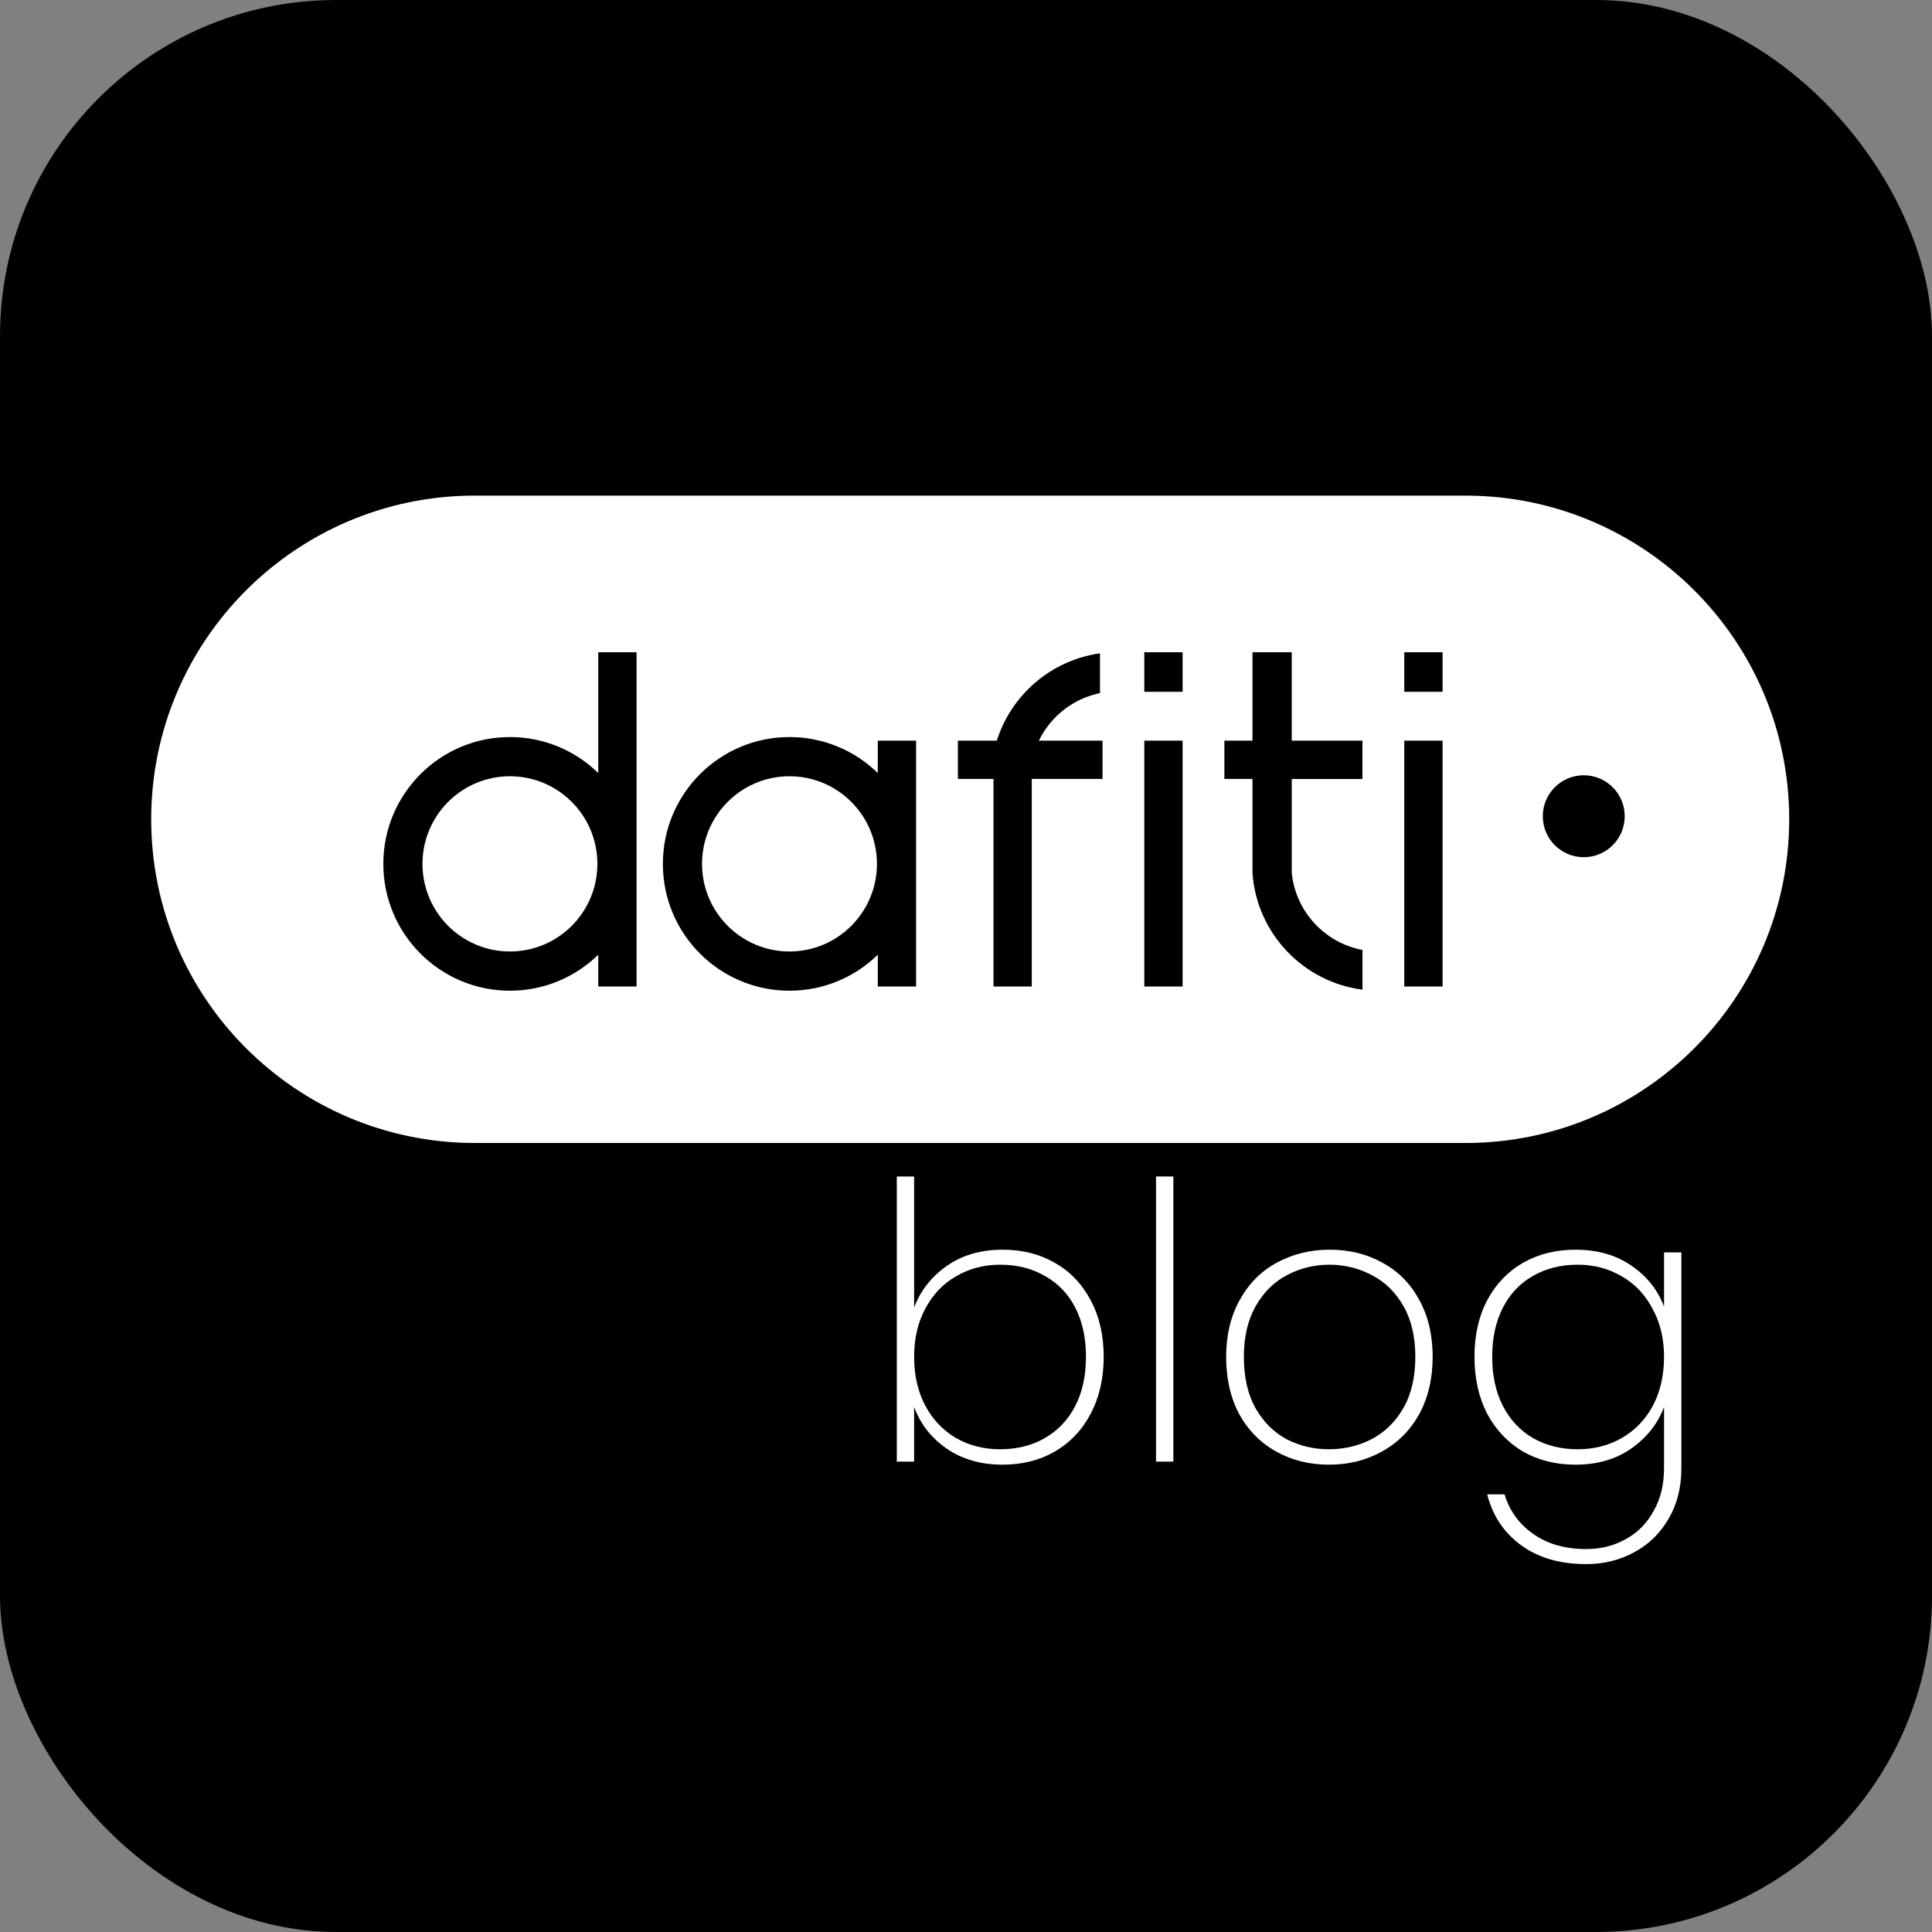 <svg width="230" height="230" viewBox="0 0 230 230" fill="none" xmlns="http://www.w3.org/2000/svg">
<rect x="0" y="0" width="230" height="230" fill="#808080" stroke="none"/>
<rect width="230" height="230" rx="40" fill="black"/>
<path d="M93.987 113.271C99.737 113.271 104.398 108.601 104.398 102.841C104.398 97.081 99.737 92.412 93.987 92.412C88.237 92.412 83.576 97.081 83.576 102.841C83.576 108.601 88.237 113.271 93.987 113.271Z" fill="white"/>
<path d="M60.706 113.271C66.456 113.271 71.117 108.601 71.117 102.841C71.117 97.081 66.456 92.412 60.706 92.412C54.956 92.412 50.295 97.081 50.295 102.841C50.295 108.601 54.956 113.271 60.706 113.271Z" fill="white"/>
<path d="M201.71 70.29C194.781 63.362 185.228 59.059 174.671 59.004V59H56.327C51.049 59.029 46.021 60.117 41.445 62.066C36.875 64.016 32.751 66.824 29.288 70.285C22.316 77.259 18 86.892 18 97.535C18 108.179 22.316 117.812 29.29 124.78C36.219 131.709 45.77 136.012 56.327 136.067V136.071H174.671C179.949 136.041 184.977 134.954 189.553 133.005C194.123 131.054 198.247 128.246 201.71 124.786C208.684 117.812 213 108.18 213 97.535C213 86.89 208.684 77.259 201.71 70.29ZM75.781 117.441H71.22V113.66C68.504 116.309 64.797 117.942 60.708 117.942C52.382 117.942 45.634 111.182 45.634 102.843C45.634 94.504 52.384 87.744 60.708 87.744C64.797 87.744 68.504 89.377 71.22 92.027V77.645H75.781V117.441ZM109.06 117.441H104.499V113.66C101.783 116.309 98.076 117.942 93.987 117.942C85.661 117.942 78.913 111.182 78.913 102.843C78.913 94.504 85.663 87.744 93.987 87.744C98.076 87.744 101.783 89.377 104.499 92.027V88.17H109.06V117.441ZM131.252 92.731H122.832V117.441H118.271V92.731H114.036V88.17H118.671C120.399 82.705 125.146 78.588 130.951 77.779V82.512C127.743 83.168 125.074 85.299 123.678 88.17H131.252V92.731ZM140.787 117.441H136.226V88.17H140.787V117.441ZM140.787 82.357H136.226V77.646H140.787V82.357ZM162.201 92.733H153.781V103.872C153.781 103.872 153.792 104.056 153.794 104.071C154.325 108.612 157.767 112.257 162.201 113.09V117.815C155.151 116.912 149.627 111.132 149.104 103.959V92.731H145.761V88.17H149.104V77.645H153.779V88.17H162.199V92.731L162.201 92.733ZM171.736 117.443H167.175V88.172H171.736V117.443ZM171.736 82.359H167.175V77.648H171.736V82.359ZM188.543 102.047C185.849 102.047 183.666 99.864 183.666 97.17C183.666 94.477 185.849 92.294 188.543 92.294C191.236 92.294 193.419 94.477 193.419 97.17C193.419 99.864 191.236 102.047 188.543 102.047Z" fill="white"/>
<path d="M108.825 155.653C109.589 153.635 110.889 151.983 112.724 150.699C114.558 149.415 116.775 148.773 119.375 148.773C121.699 148.773 123.763 149.292 125.567 150.332C127.401 151.372 128.823 152.855 129.833 154.781C130.872 156.708 131.392 158.955 131.392 161.524C131.392 164.093 130.872 166.355 129.833 168.313C128.823 170.239 127.401 171.737 125.567 172.808C123.763 173.847 121.699 174.367 119.375 174.367C116.775 174.367 114.543 173.725 112.678 172.441C110.843 171.156 109.559 169.505 108.825 167.487V174H106.761V140.058H108.825V155.653ZM129.282 161.524C129.282 159.261 128.854 157.304 127.998 155.653C127.142 154.002 125.934 152.748 124.374 151.892C122.845 151.005 121.072 150.561 119.053 150.561C117.127 150.561 115.384 151.02 113.824 151.938C112.265 152.824 111.042 154.109 110.155 155.79C109.268 157.442 108.825 159.353 108.825 161.524C108.825 163.726 109.268 165.667 110.155 167.349C111.042 169.001 112.265 170.285 113.824 171.202C115.384 172.089 117.127 172.532 119.053 172.532C121.072 172.532 122.845 172.089 124.374 171.202C125.934 170.315 127.142 169.046 127.998 167.395C128.854 165.744 129.282 163.787 129.282 161.524Z" fill="white"/>
<path d="M139.687 140.058V174H137.623V140.058H139.687Z" fill="white"/>
<path d="M158.216 174.367C155.892 174.367 153.798 173.847 151.932 172.808C150.067 171.768 148.599 170.285 147.529 168.358C146.489 166.401 145.97 164.123 145.97 161.524C145.97 158.955 146.505 156.708 147.575 154.781C148.645 152.824 150.113 151.341 151.978 150.332C153.874 149.292 155.984 148.773 158.308 148.773C160.632 148.773 162.727 149.292 164.592 150.332C166.457 151.341 167.91 152.809 168.95 154.735C170.02 156.662 170.555 158.925 170.555 161.524C170.555 164.123 170.02 166.401 168.95 168.358C167.879 170.285 166.396 171.768 164.5 172.808C162.635 173.847 160.54 174.367 158.216 174.367ZM158.216 172.532C160.021 172.532 161.702 172.135 163.262 171.34C164.852 170.514 166.121 169.276 167.069 167.624C168.017 165.973 168.491 163.94 168.491 161.524C168.491 159.139 168.017 157.121 167.069 155.469C166.121 153.818 164.867 152.595 163.308 151.8C161.748 150.974 160.066 150.561 158.262 150.561C156.458 150.561 154.776 150.974 153.217 151.8C151.688 152.595 150.449 153.818 149.501 155.469C148.553 157.121 148.08 159.139 148.08 161.524C148.08 163.94 148.538 165.973 149.456 167.624C150.404 169.276 151.642 170.514 153.171 171.34C154.73 172.135 156.412 172.532 158.216 172.532Z" fill="white"/>
<path d="M187.551 148.773C190.18 148.773 192.413 149.415 194.247 150.699C196.082 151.953 197.366 153.573 198.1 155.561V149.094H200.164V174.78C200.164 177.073 199.66 179.076 198.651 180.789C197.642 182.532 196.281 183.862 194.569 184.779C192.856 185.727 190.945 186.201 188.835 186.201C185.716 186.201 183.132 185.452 181.083 183.954C179.034 182.455 177.689 180.437 177.047 177.899H179.111C179.722 179.887 180.869 181.461 182.551 182.623C184.233 183.816 186.328 184.412 188.835 184.412C190.578 184.412 192.153 184.015 193.559 183.22C194.966 182.455 196.067 181.339 196.862 179.871C197.688 178.434 198.1 176.737 198.1 174.78V167.487C197.366 169.475 196.067 171.126 194.202 172.441C192.367 173.725 190.15 174.367 187.551 174.367C185.227 174.367 183.147 173.847 181.313 172.808C179.508 171.737 178.086 170.239 177.047 168.313C176.038 166.355 175.533 164.093 175.533 161.524C175.533 158.955 176.038 156.708 177.047 154.781C178.086 152.855 179.508 151.372 181.313 150.332C183.147 149.292 185.227 148.773 187.551 148.773ZM198.1 161.524C198.1 159.353 197.642 157.442 196.724 155.79C195.838 154.109 194.614 152.824 193.055 151.938C191.495 151.02 189.752 150.561 187.826 150.561C185.808 150.561 184.034 151.005 182.505 151.892C180.976 152.748 179.784 154.002 178.927 155.653C178.071 157.304 177.643 159.261 177.643 161.524C177.643 163.787 178.071 165.744 178.927 167.395C179.784 169.046 180.976 170.315 182.505 171.202C184.065 172.089 185.838 172.532 187.826 172.532C189.752 172.532 191.495 172.089 193.055 171.202C194.645 170.285 195.883 169.001 196.77 167.349C197.657 165.667 198.1 163.726 198.1 161.524Z" fill="white"/>
</svg>
